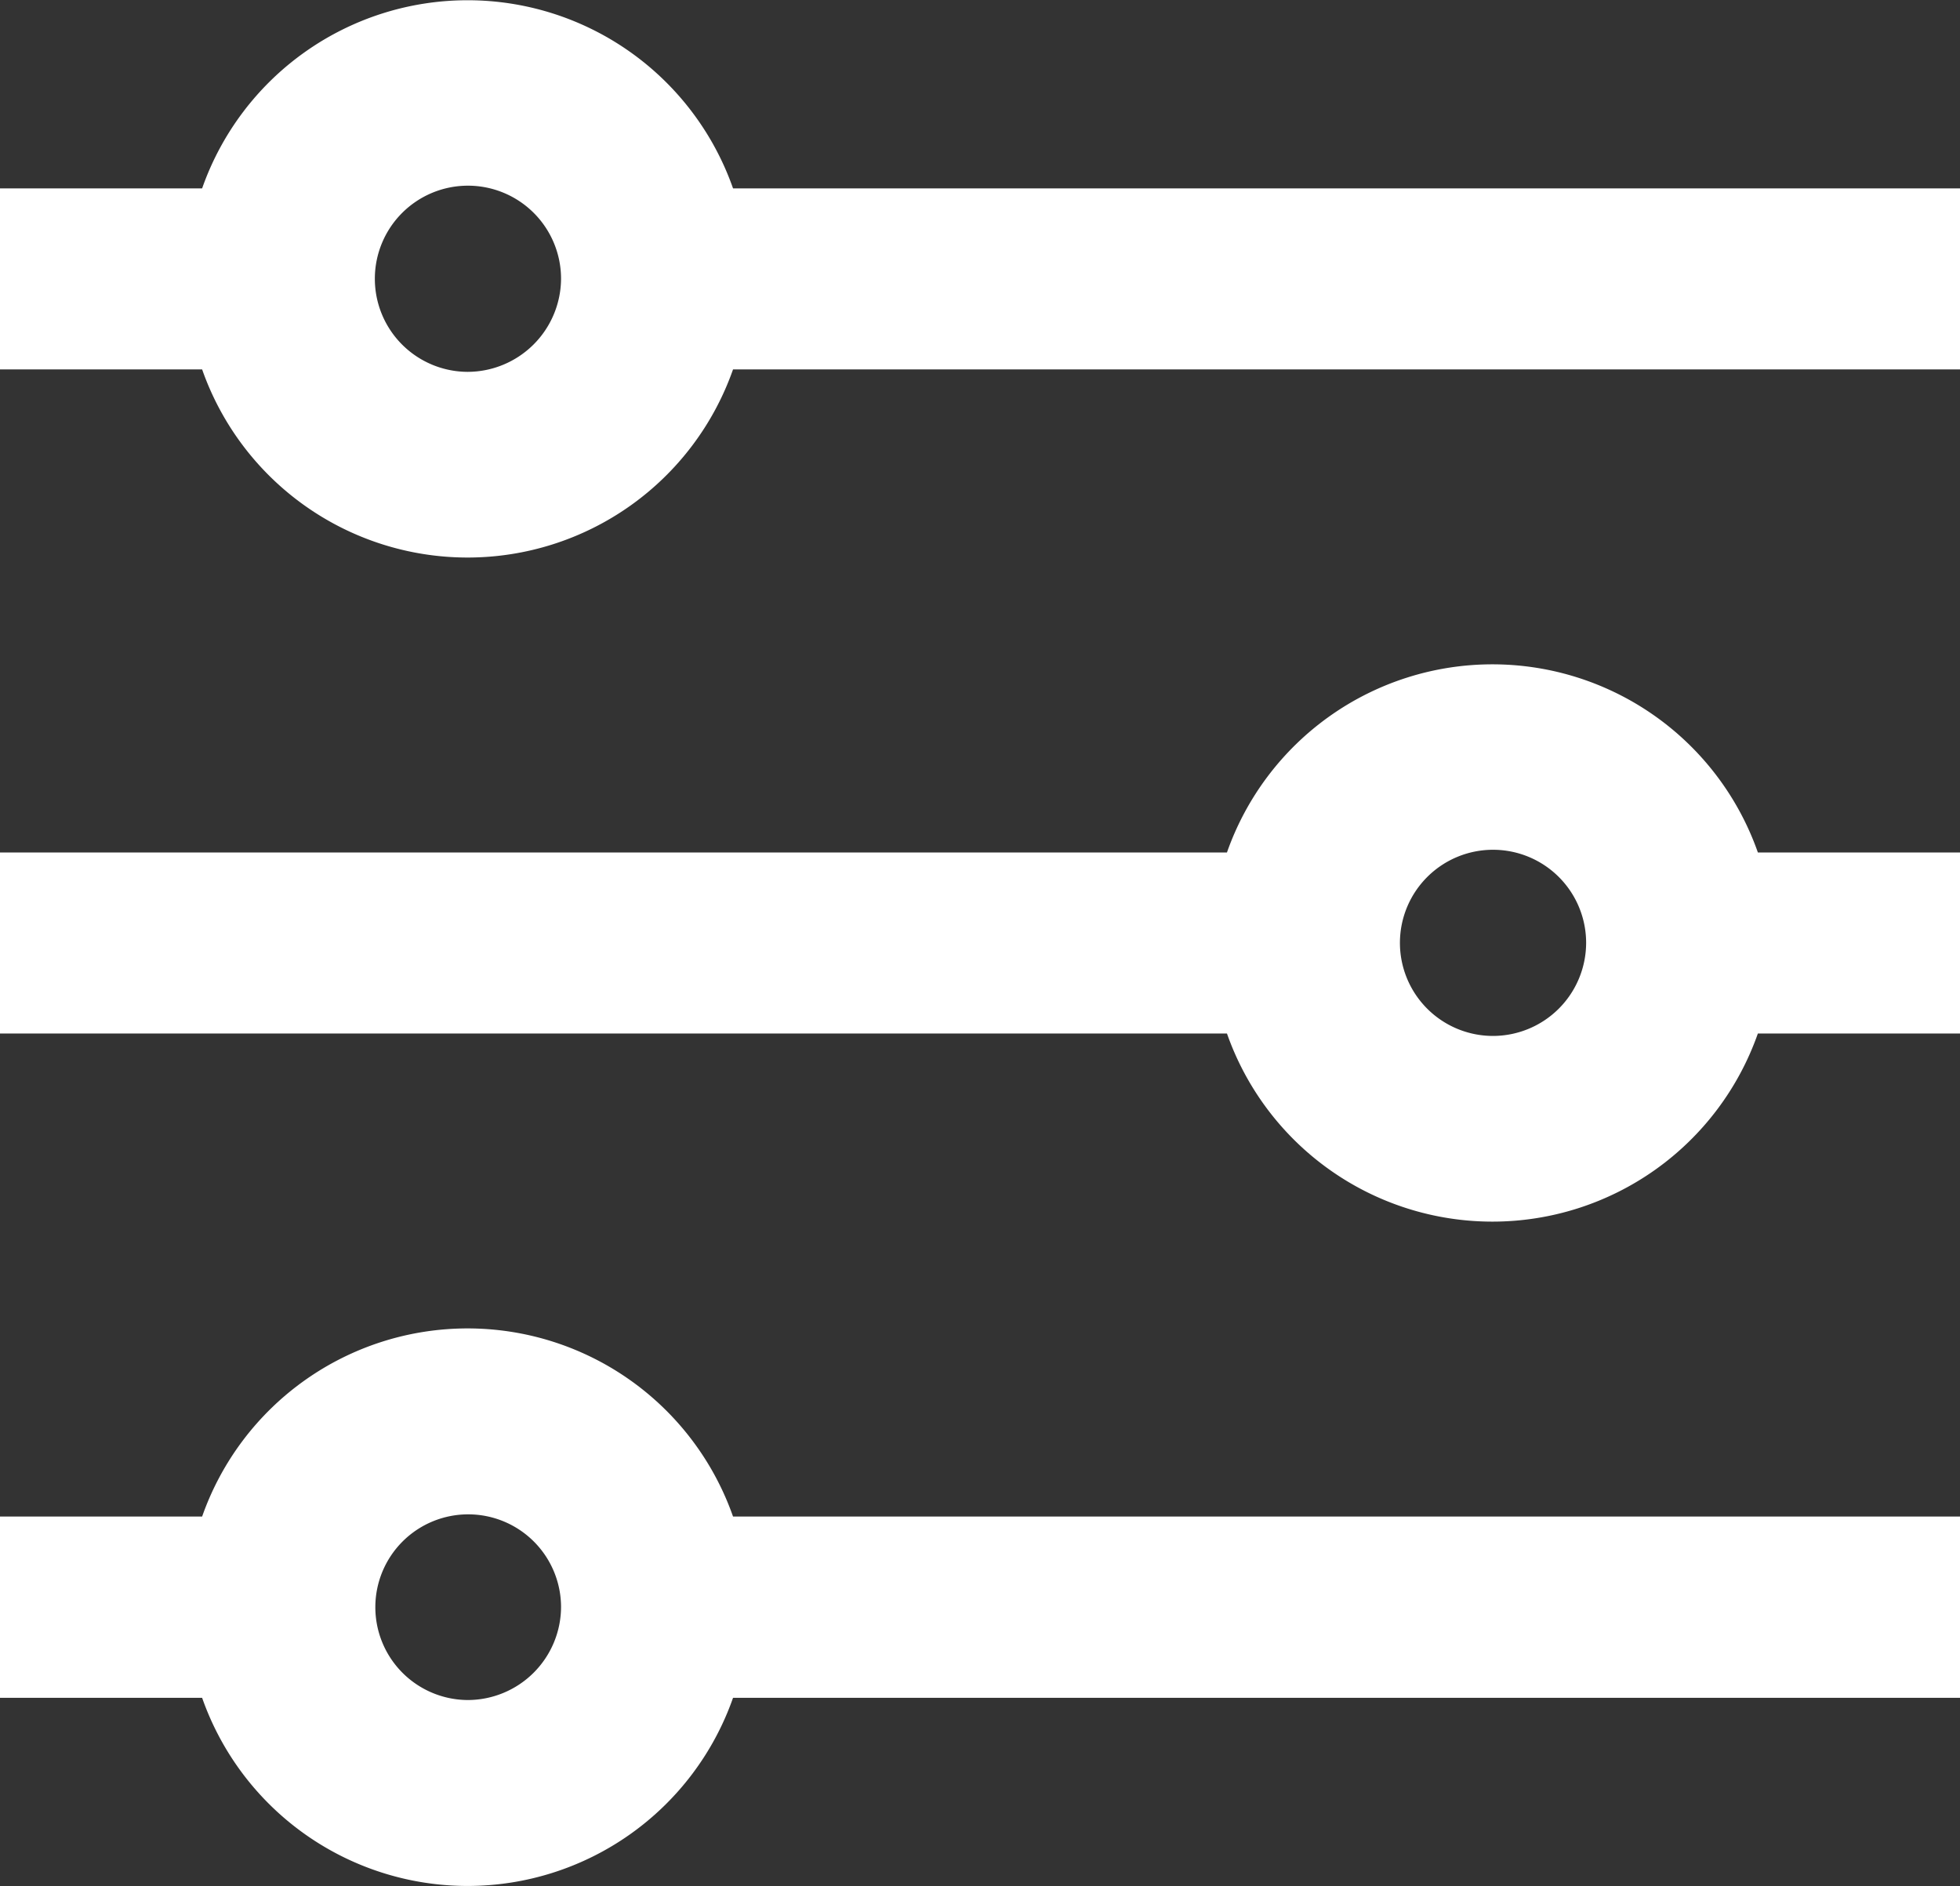 <svg width="80" height="77" viewBox="0 0 80 77" xmlns="http://www.w3.org/2000/svg"><rect x="0" y="0" width="80" height="77" fill="#333333" stroke="none"/><title>Vorm_4</title><path d="M80 7.69H29.92a11.483 11.483 0 0 0-21.67 0H0v7.39h8.25a11.483 11.483 0 0 0 21.67 0H80V7.69zm-60.92 7.49a3.8 3.8 0 1 1 3.82-3.8 3.822 3.822 0 0 1-3.82 3.8zM80 61.91H29.92a11.483 11.483 0 0 0-21.67 0H0v7.4h8.25a11.483 11.483 0 0 0 21.67 0H80v-7.4zM19.08 69.4a3.79 3.79 0 1 1 3.82-3.79 3.813 3.813 0 0 1-3.82 3.79zM80 34.8h-8.25a11.483 11.483 0 0 0-21.67 0H0v7.39h50.08a11.483 11.483 0 0 0 21.67 0H80V34.8zm-19.08 7.49a3.8 3.8 0 1 1 3.82-3.79 3.807 3.807 0 0 1-3.82 3.79z" fill="#FFF" fill-rule="evenodd"/></svg>